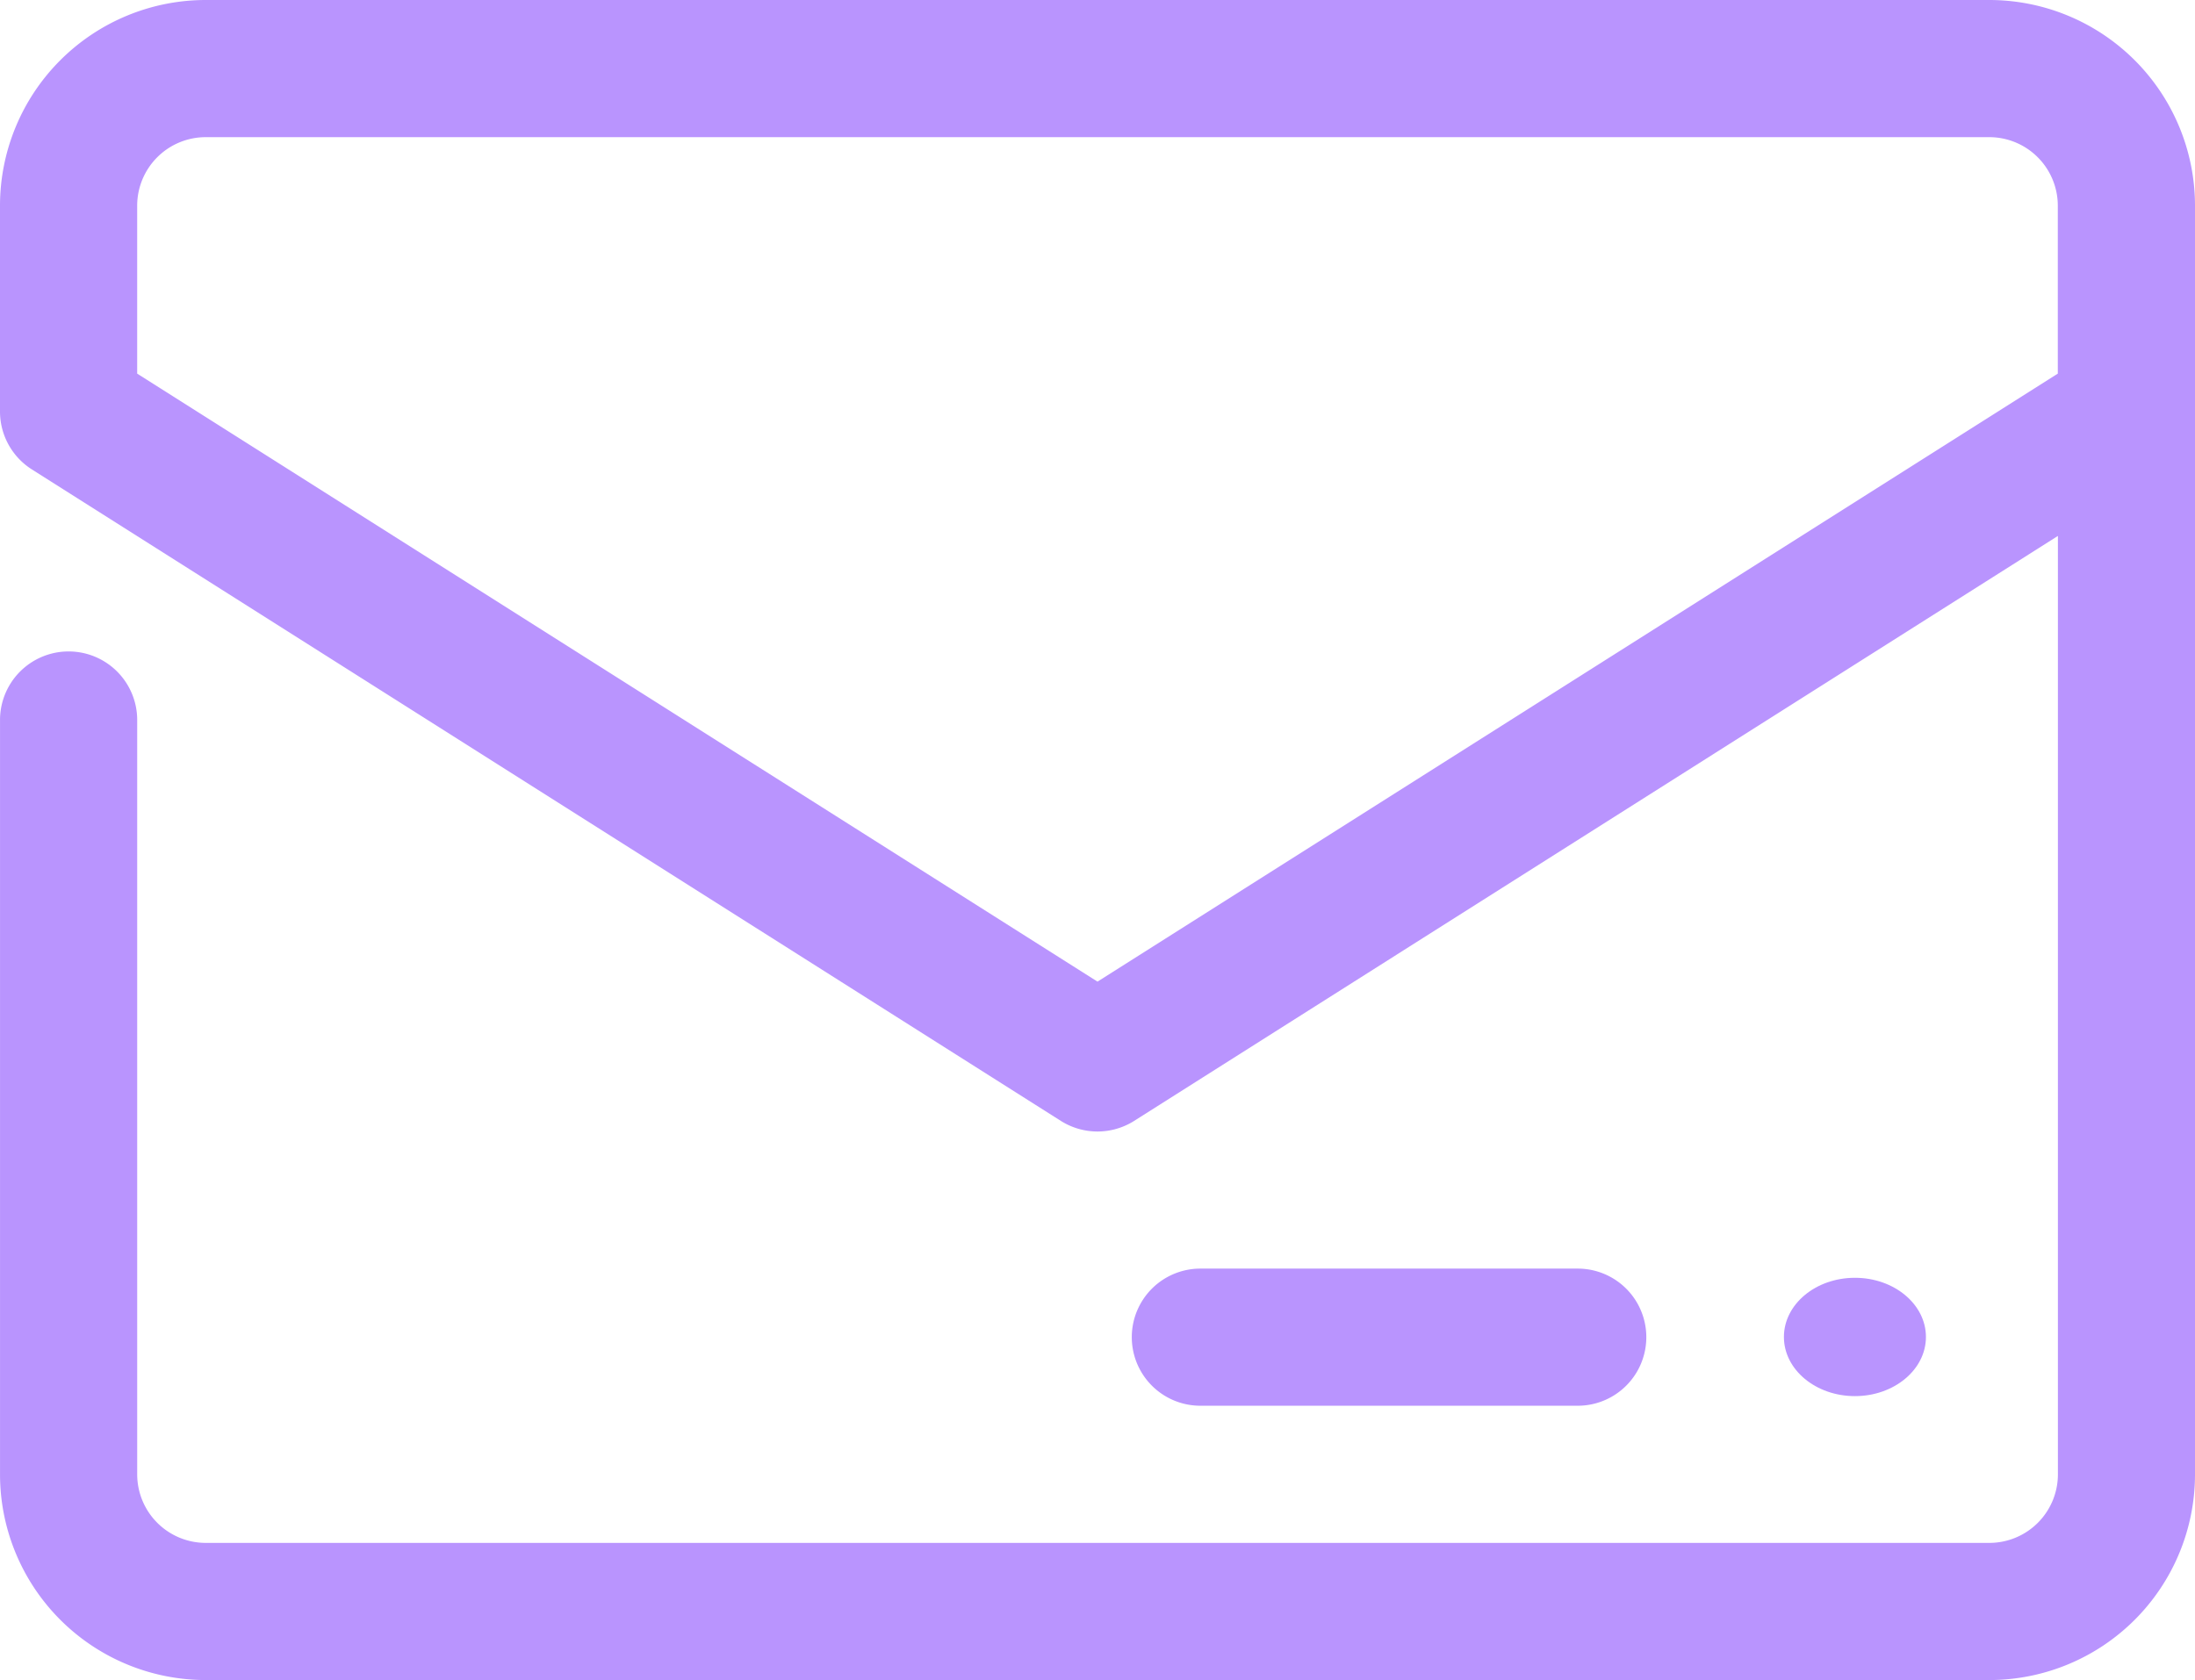 <svg xmlns="http://www.w3.org/2000/svg" width="103.368" height="79.141" viewBox="0 0 103.368 79.141">
  <g id="Newsletter-Icon" transform="translate(0 -7.5)">
    <ellipse id="Elipse_39" data-name="Elipse 39" cx="3.344" cy="2.787" rx="3.344" ry="2.787" transform="translate(84.009 67.692)" fill="#b994fe"/>
    <path id="Caminho_176" data-name="Caminho 176" d="M103.368,17.191A9.691,9.691,0,0,0,93.677,7.5H9.691A9.691,9.691,0,0,0,0,17.191v9.691a3.23,3.23,0,0,0,1.5,2.73L49.956,60.3a3.23,3.23,0,0,0,3.456,0l43.5-27.554V76.95a3.23,3.23,0,0,1-3.23,3.23H9.691a3.23,3.23,0,0,1-3.23-3.23V41.417a3.23,3.23,0,1,0-6.46,0V76.95a9.691,9.691,0,0,0,9.691,9.691H93.677a9.691,9.691,0,0,0,9.691-9.691ZM51.684,53.741,6.46,25.1V17.191a3.23,3.23,0,0,1,3.23-3.23H93.677a3.23,3.23,0,0,1,3.23,3.23V25.1Z" transform="translate(0)" fill="#b994fe"/>
    <path id="Caminho_177" data-name="Caminho 177" d="M54,50.96a3.23,3.23,0,1,0,0-6.46H36.23a3.23,3.23,0,1,0,0,6.46Z" transform="translate(20.299 22.759)" fill="#b994fe"/>
  </g>
</svg>
